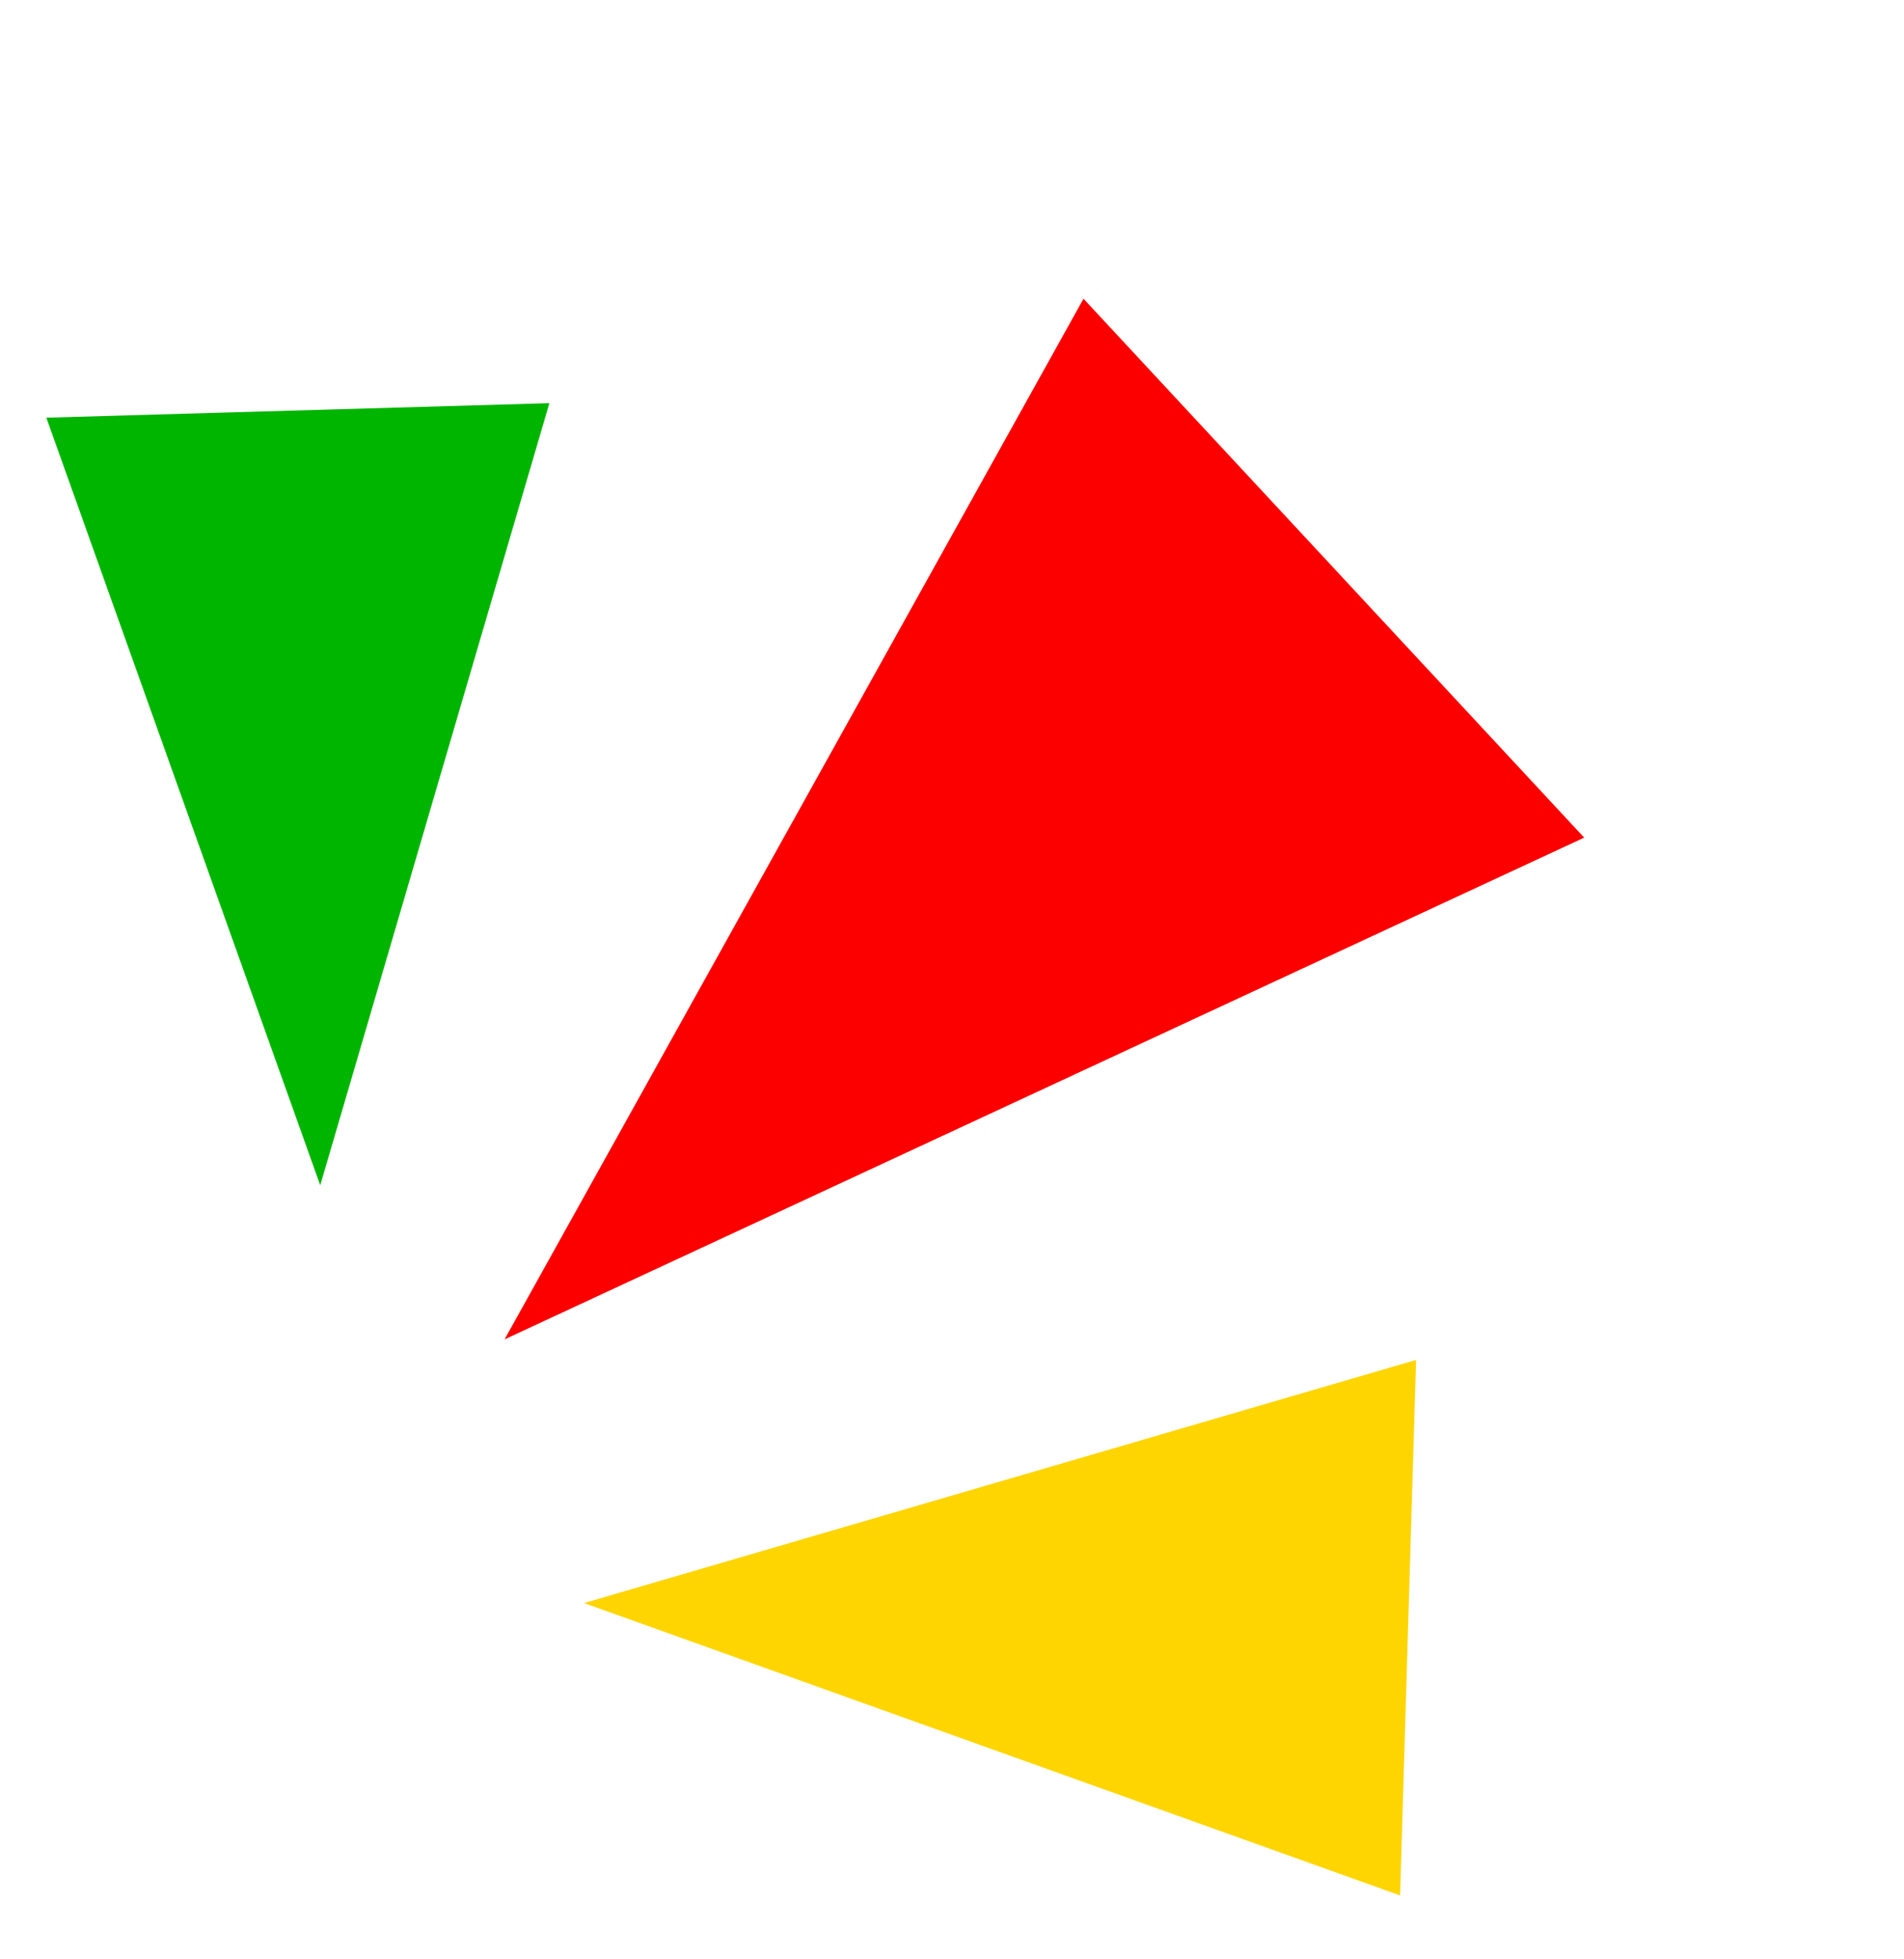 <?xml version="1.0" encoding="UTF-8"?> <svg xmlns="http://www.w3.org/2000/svg" width="106" height="109" viewBox="0 0 106 109" fill="none"><path d="M17.828 65.955L2.58 23.243L30.585 22.435L17.828 65.955Z" fill="#00B500"></path><path d="M28.091 74.531L60.321 16.624L88.194 46.61L28.091 74.531Z" fill="#FC0000"></path><path d="M32.514 89.204L78.836 75.675L77.946 105.473L32.514 89.204Z" fill="#FFD500"></path></svg> 